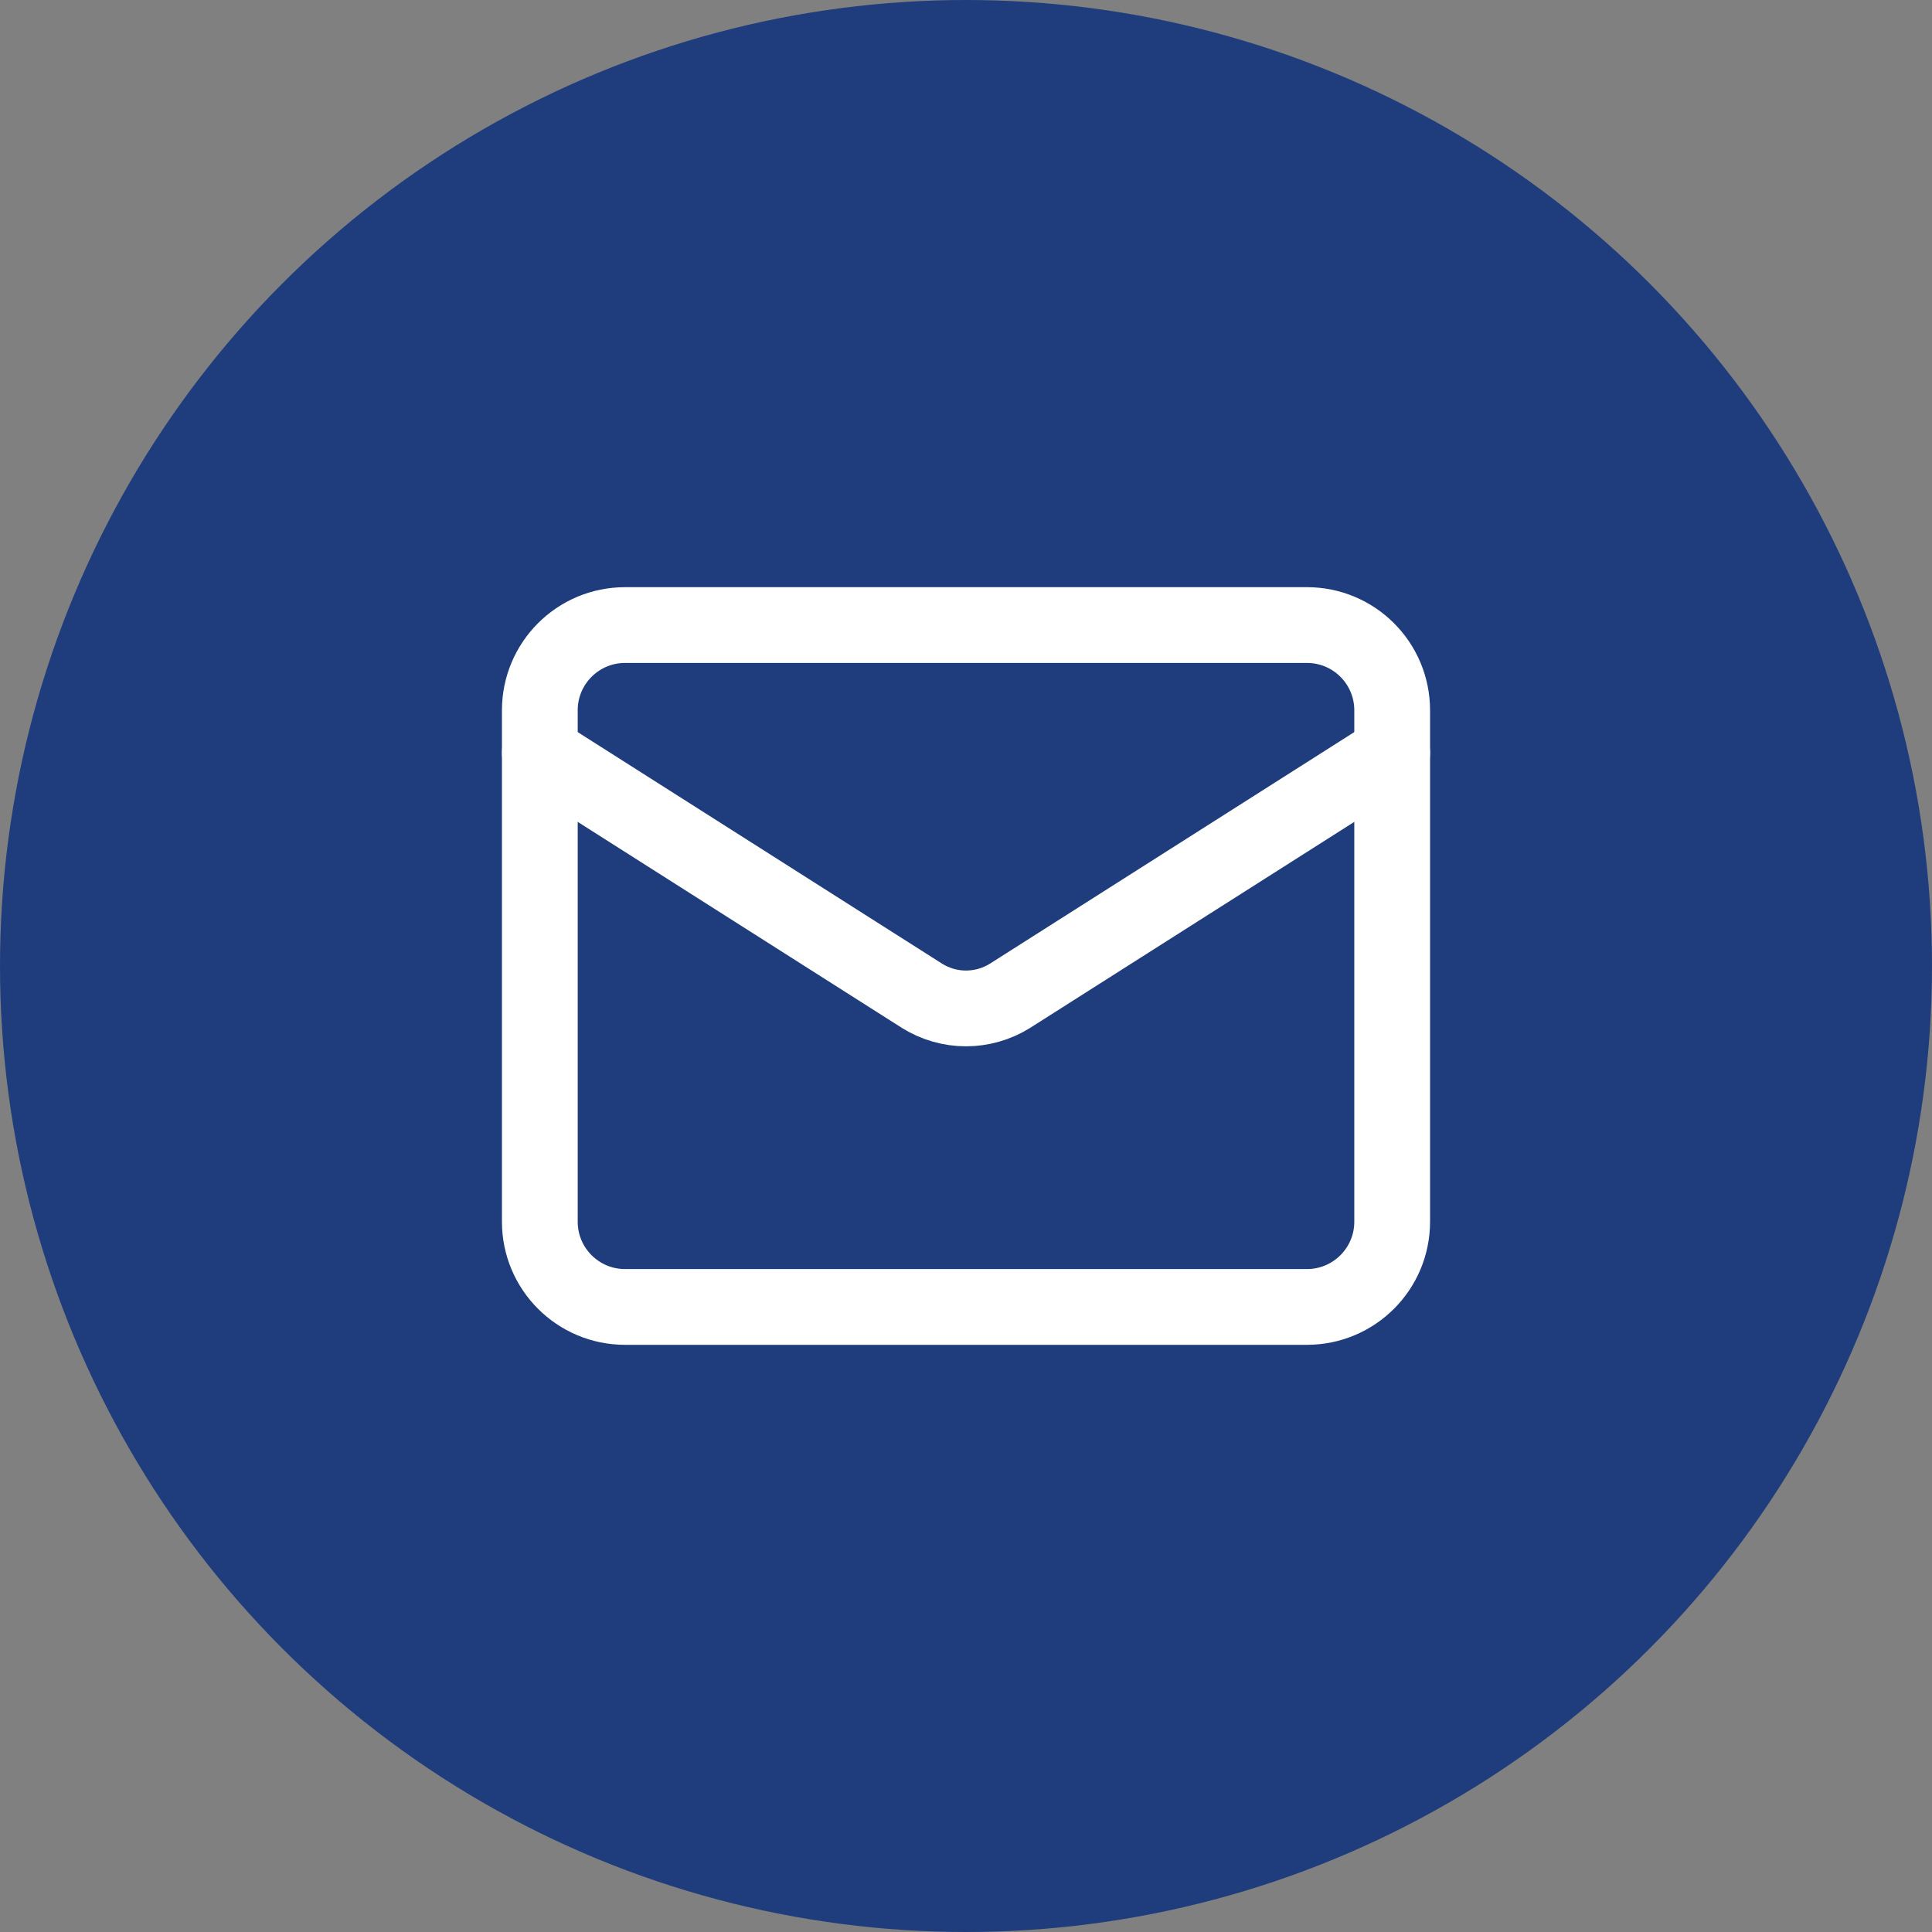 <svg width="51" height="51" viewBox="0 0 51 51" fill="none" xmlns="http://www.w3.org/2000/svg">
<rect x="0" y="0" width="51" height="51" fill="#808080" stroke="none"/>
<circle cx="25.5" cy="25.5" r="25.5" fill="#1F3D7C"/>
<path d="M34.5 16.5H16.5C15.257 16.5 14.25 17.507 14.25 18.75V32.25C14.25 33.493 15.257 34.5 16.5 34.5H34.5C35.743 34.5 36.75 33.493 36.75 32.25V18.75C36.75 17.507 35.743 16.5 34.5 16.5Z" stroke="white" stroke-width="2" stroke-linecap="round" stroke-linejoin="round"/>
<path d="M36.75 19.875L26.659 26.288C26.311 26.505 25.91 26.62 25.5 26.62C25.09 26.62 24.689 26.505 24.341 26.288L14.25 19.875" stroke="white" stroke-width="2" stroke-linecap="round" stroke-linejoin="round"/>
</svg>
